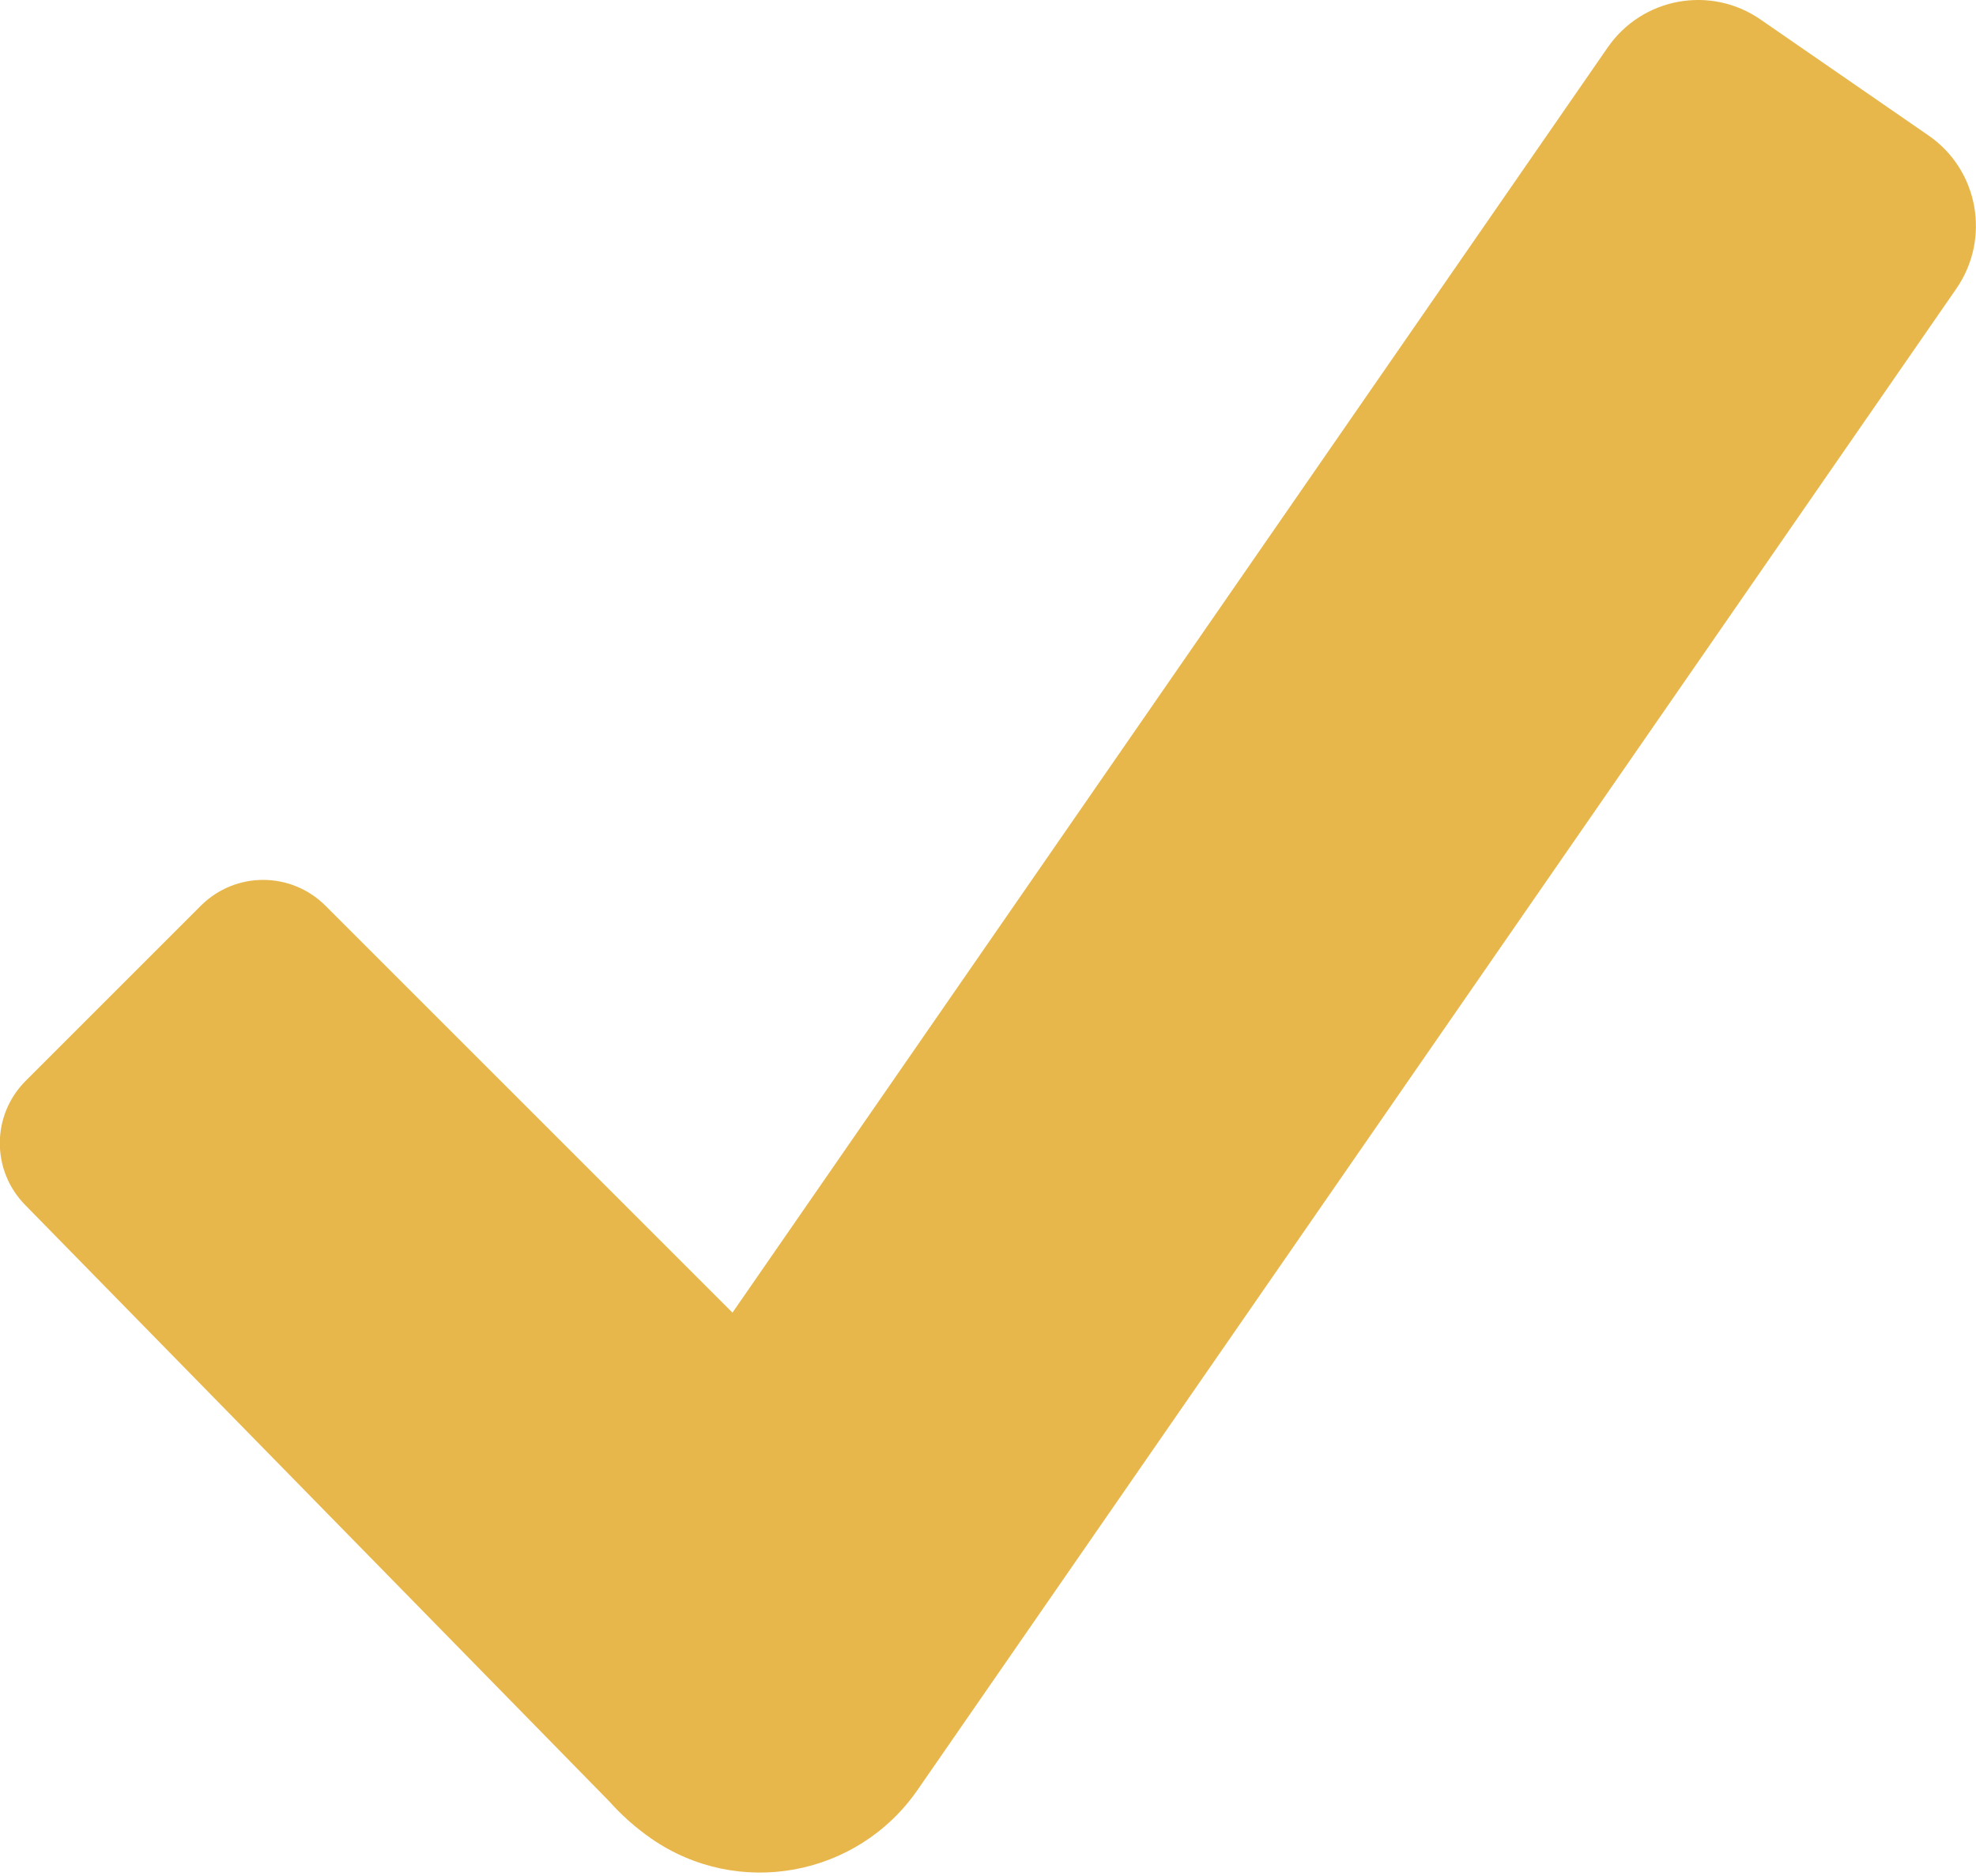 <?xml version="1.0" encoding="UTF-8"?>
<svg id="Layer_1" data-name="Layer 1" xmlns="http://www.w3.org/2000/svg" viewBox="0 0 544.4 516.92">
  <defs>
    <style>
      .cls-1 {
        fill: #e8b74b;
      }
    </style>
  </defs>
  <path class="cls-1" d="M531.3,37.32l-46.2-31.9c-13.8-9.6-32.7-6.1-42.2,7.7l-241.1,348.6-112.2-112.2c-9.5-9.4-24.7-9.4-34.2,0l-48.4,48.4c-9.4,9.5-9.4,24.7,0,34.2l160.87,164.29c1.59,1.79,3.29,3.49,5.1,5.12.22.2.44.4.67.6,1.82,1.58,3.73,3.09,5.76,4.5,23.9,16.6,56.8,10.6,73.4-13.4L539,79.52c9.5-13.8,6.1-32.7-7.7-42.2Z"/>
</svg>